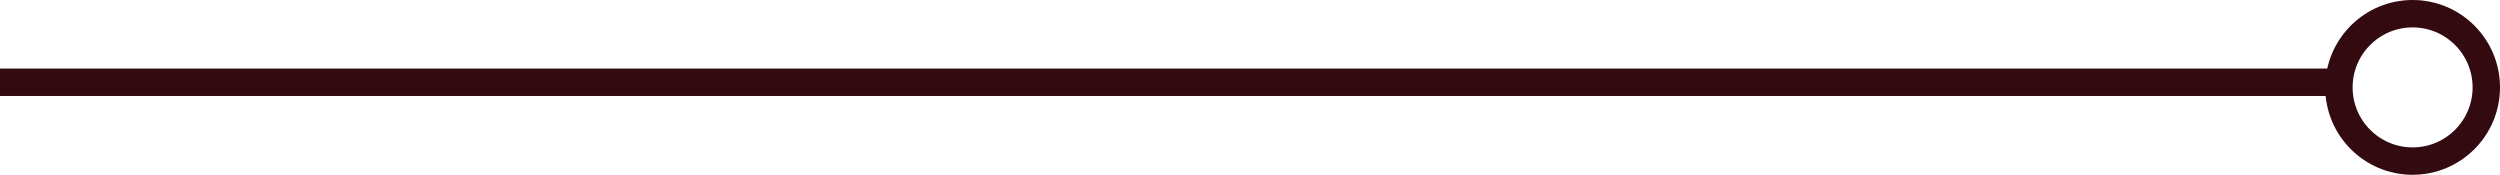 <svg xmlns="http://www.w3.org/2000/svg" viewBox="0 0 273.77 19.14"><defs><style>.cls-1{fill:#231f20;}.cls-1,.cls-2{stroke:#320a0f;stroke-miterlimit:10;stroke-width:3px;}.cls-2{fill:none;}</style></defs><g id="Layer_2" data-name="Layer 2"><g id="header"><line class="cls-1" y1="9.01" x2="256.16" y2="9.01"/><circle class="cls-2" cx="264.2" cy="9.57" r="8.07"/></g></g></svg>